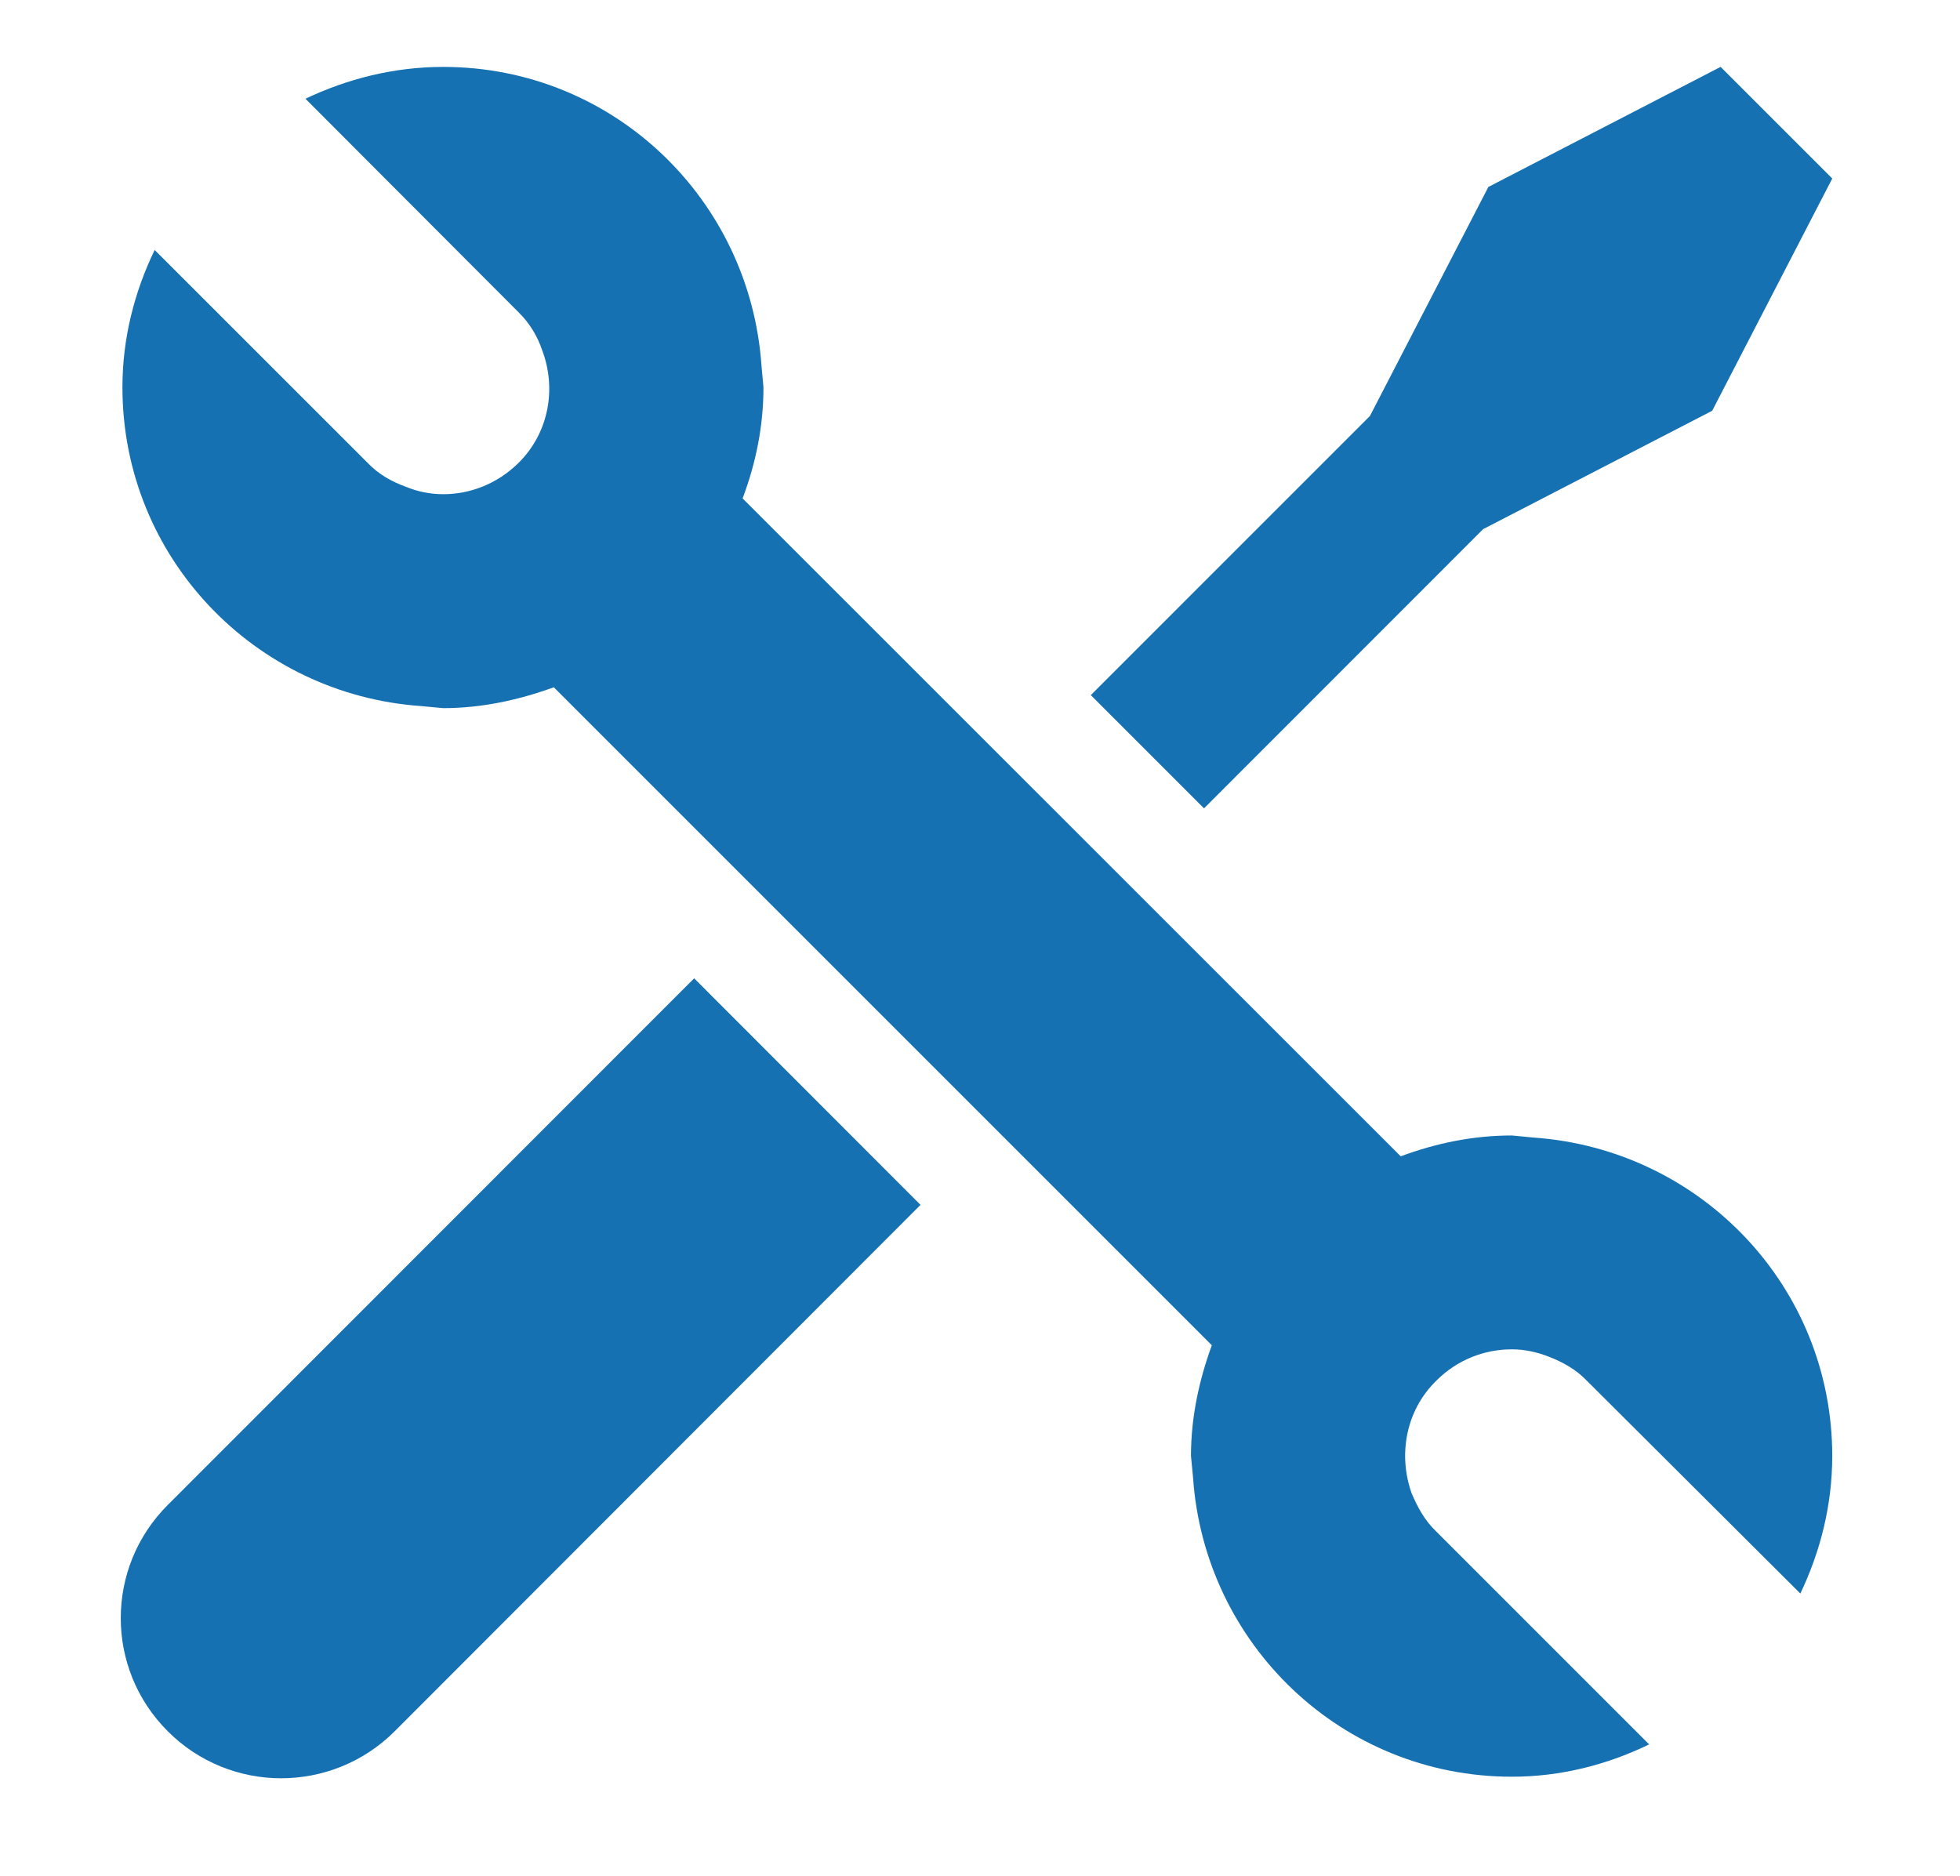 <?xml version="1.0" encoding="utf-8"?>
<!-- Generator: Adobe Illustrator 16.0.0, SVG Export Plug-In . SVG Version: 6.00 Build 0)  -->
<!DOCTYPE svg PUBLIC "-//W3C//DTD SVG 1.1//EN" "http://www.w3.org/Graphics/SVG/1.1/DTD/svg11.dtd">
<svg version="1.1" id="Layer_1" xmlns="http://www.w3.org/2000/svg" xmlns:xlink="http://www.w3.org/1999/xlink" x="0px" y="0px"
	 width="59.17px" height="56.632px" viewBox="0 0 59.17 56.632" enable-background="new 0 0 59.17 56.632" xml:space="preserve">
<g id="Layer_1_1_" display="none">
	<g display="inline">
		<g>
			<path fill="#FFFFFF" d="M49.543,34.947h-4.867v-4.863c0-0.553-0.446-0.998-0.993-0.998h-4.011c-0.549,0-0.996,0.445-0.996,0.998
				v4.863h-4.862c-0.549,0-0.996,0.447-0.996,0.994v4.008c0,0.553,0.447,1.002,0.996,1.002h4.862v4.863
				c0,0.545,0.447,0.992,0.996,0.992h4.011c0.547,0,0.993-0.447,0.993-0.992v-4.863h4.867c0.549,0,0.996-0.449,0.996-1.002v-4.008
				C50.539,35.395,50.092,34.947,49.543,34.947L49.543,34.947z"/>
			<path fill="#FFFFFF" d="M49.543,34.947h-4.867v-4.863c0-0.553-0.446-0.998-0.993-0.998h-4.011c-0.549,0-0.996,0.445-0.996,0.998
				v4.863h-4.862c-0.549,0-0.996,0.447-0.996,0.994v4.008c0,0.553,0.447,1.002,0.996,1.002h4.862v4.863
				c0,0.545,0.447,0.992,0.996,0.992h4.011c0.547,0,0.993-0.447,0.993-0.992v-4.863h4.867c0.549,0,0.996-0.449,0.996-1.002v-4.008
				C50.539,35.395,50.092,34.947,49.543,34.947L49.543,34.947z"/>
			<path fill="#FFFFFF" d="M35.483,45.814v-1.672h-1.672c-2.311,0-4.19-1.881-4.19-4.193v-4.008c0-2.312,1.881-4.188,4.19-4.188
				h1.672v-1.67c0-2.312,1.877-4.193,4.188-4.193h4.011c2.312,0,4.19,1.883,4.19,4.193v1.67h1.67c0.487,0,0.951,0.102,1.392,0.256
				c0.364-0.551,0.739-1.088,1.096-1.65c7.309-11.57,3.889-18.6,0.189-22.18c-3.255-3.148-7.511-4.881-11.98-4.881
				c-3.926,0-7.684,1.328-10.717,3.764c-3.037-2.436-6.791-3.764-10.719-3.764c-4.469,0-8.723,1.732-11.979,4.881
				c-2.662,2.574-3.986,5.797-3.941,9.57c0.146,12.064,14.252,26.004,18.574,29.99c0.432,0.402,0.84,0.775,1.223,1.134
				c3.168,2.938,4.758,4.416,6.641,4.662c0.068,0.012,0.135,0.012,0.201,0.012c0.064,0,0.133,0,0.197-0.012
				c1.449-0.191,5.684-3.373,6.367-5.591C35.711,47.314,35.483,46.596,35.483,45.814z"/>
		</g>
	</g>
</g>
<g>
	<path fill="#1571B2" d="M5.066,45.434c-1.894,1.89-1.894,4.946,0,6.835c0.941,0.946,2.191,1.418,3.416,1.418
		c1.244,0,2.485-0.472,3.432-1.418l15.875-15.893l-6.833-6.84L5.066,45.434z M5.066,45.434"/>
	<path fill="#1571B2" d="M44.774,15.975l6.915-3.574l3.625-7.012l-3.371-3.37l-7.011,3.625l-3.575,6.914l-8.427,8.428l3.418,3.419
		L44.774,15.975z M44.774,15.975"/>
	<path fill="#1571B2" d="M46.288,34.343l-0.646-0.062c-1.183,0-2.3,0.236-3.356,0.629L22.418,15.047
		c0.398-1.056,0.63-2.173,0.63-3.355l-0.059-0.645C22.643,6.005,18.504,2.02,13.38,2.02c-1.496,0-2.902,0.364-4.159,0.961
		l6.431,6.444c0.34,0.331,0.579,0.739,0.716,1.15c0.435,1.149,0.208,2.489-0.716,3.402c-0.638,0.629-1.453,0.943-2.272,0.943
		c-0.397,0-0.769-0.077-1.114-0.219c-0.433-0.156-0.835-0.378-1.165-0.724L4.669,7.547c-0.61,1.262-0.973,2.664-0.973,4.145
		c0,5.135,3.999,9.279,9.022,9.625l0.662,0.062c1.181,0,2.298-0.252,3.339-0.63l19.864,19.865c-0.378,1.04-0.629,2.157-0.629,3.341
		l0.063,0.658c0.346,5.025,4.488,9.027,9.625,9.027c1.479,0,2.882-0.363,4.143-0.976l-6.428-6.429
		c-0.347-0.328-0.566-0.74-0.741-1.15c-0.409-1.15-0.188-2.488,0.741-3.398c0.63-0.633,1.449-0.95,2.285-0.95
		c0.378,0,0.755,0.081,1.117,0.223c0.409,0.159,0.818,0.379,1.149,0.728l6.442,6.422c0.6-1.259,0.963-2.66,0.963-4.154
		C55.314,38.833,51.328,34.692,46.288,34.343L46.288,34.343z M46.288,34.343"/>
</g>
</svg>

